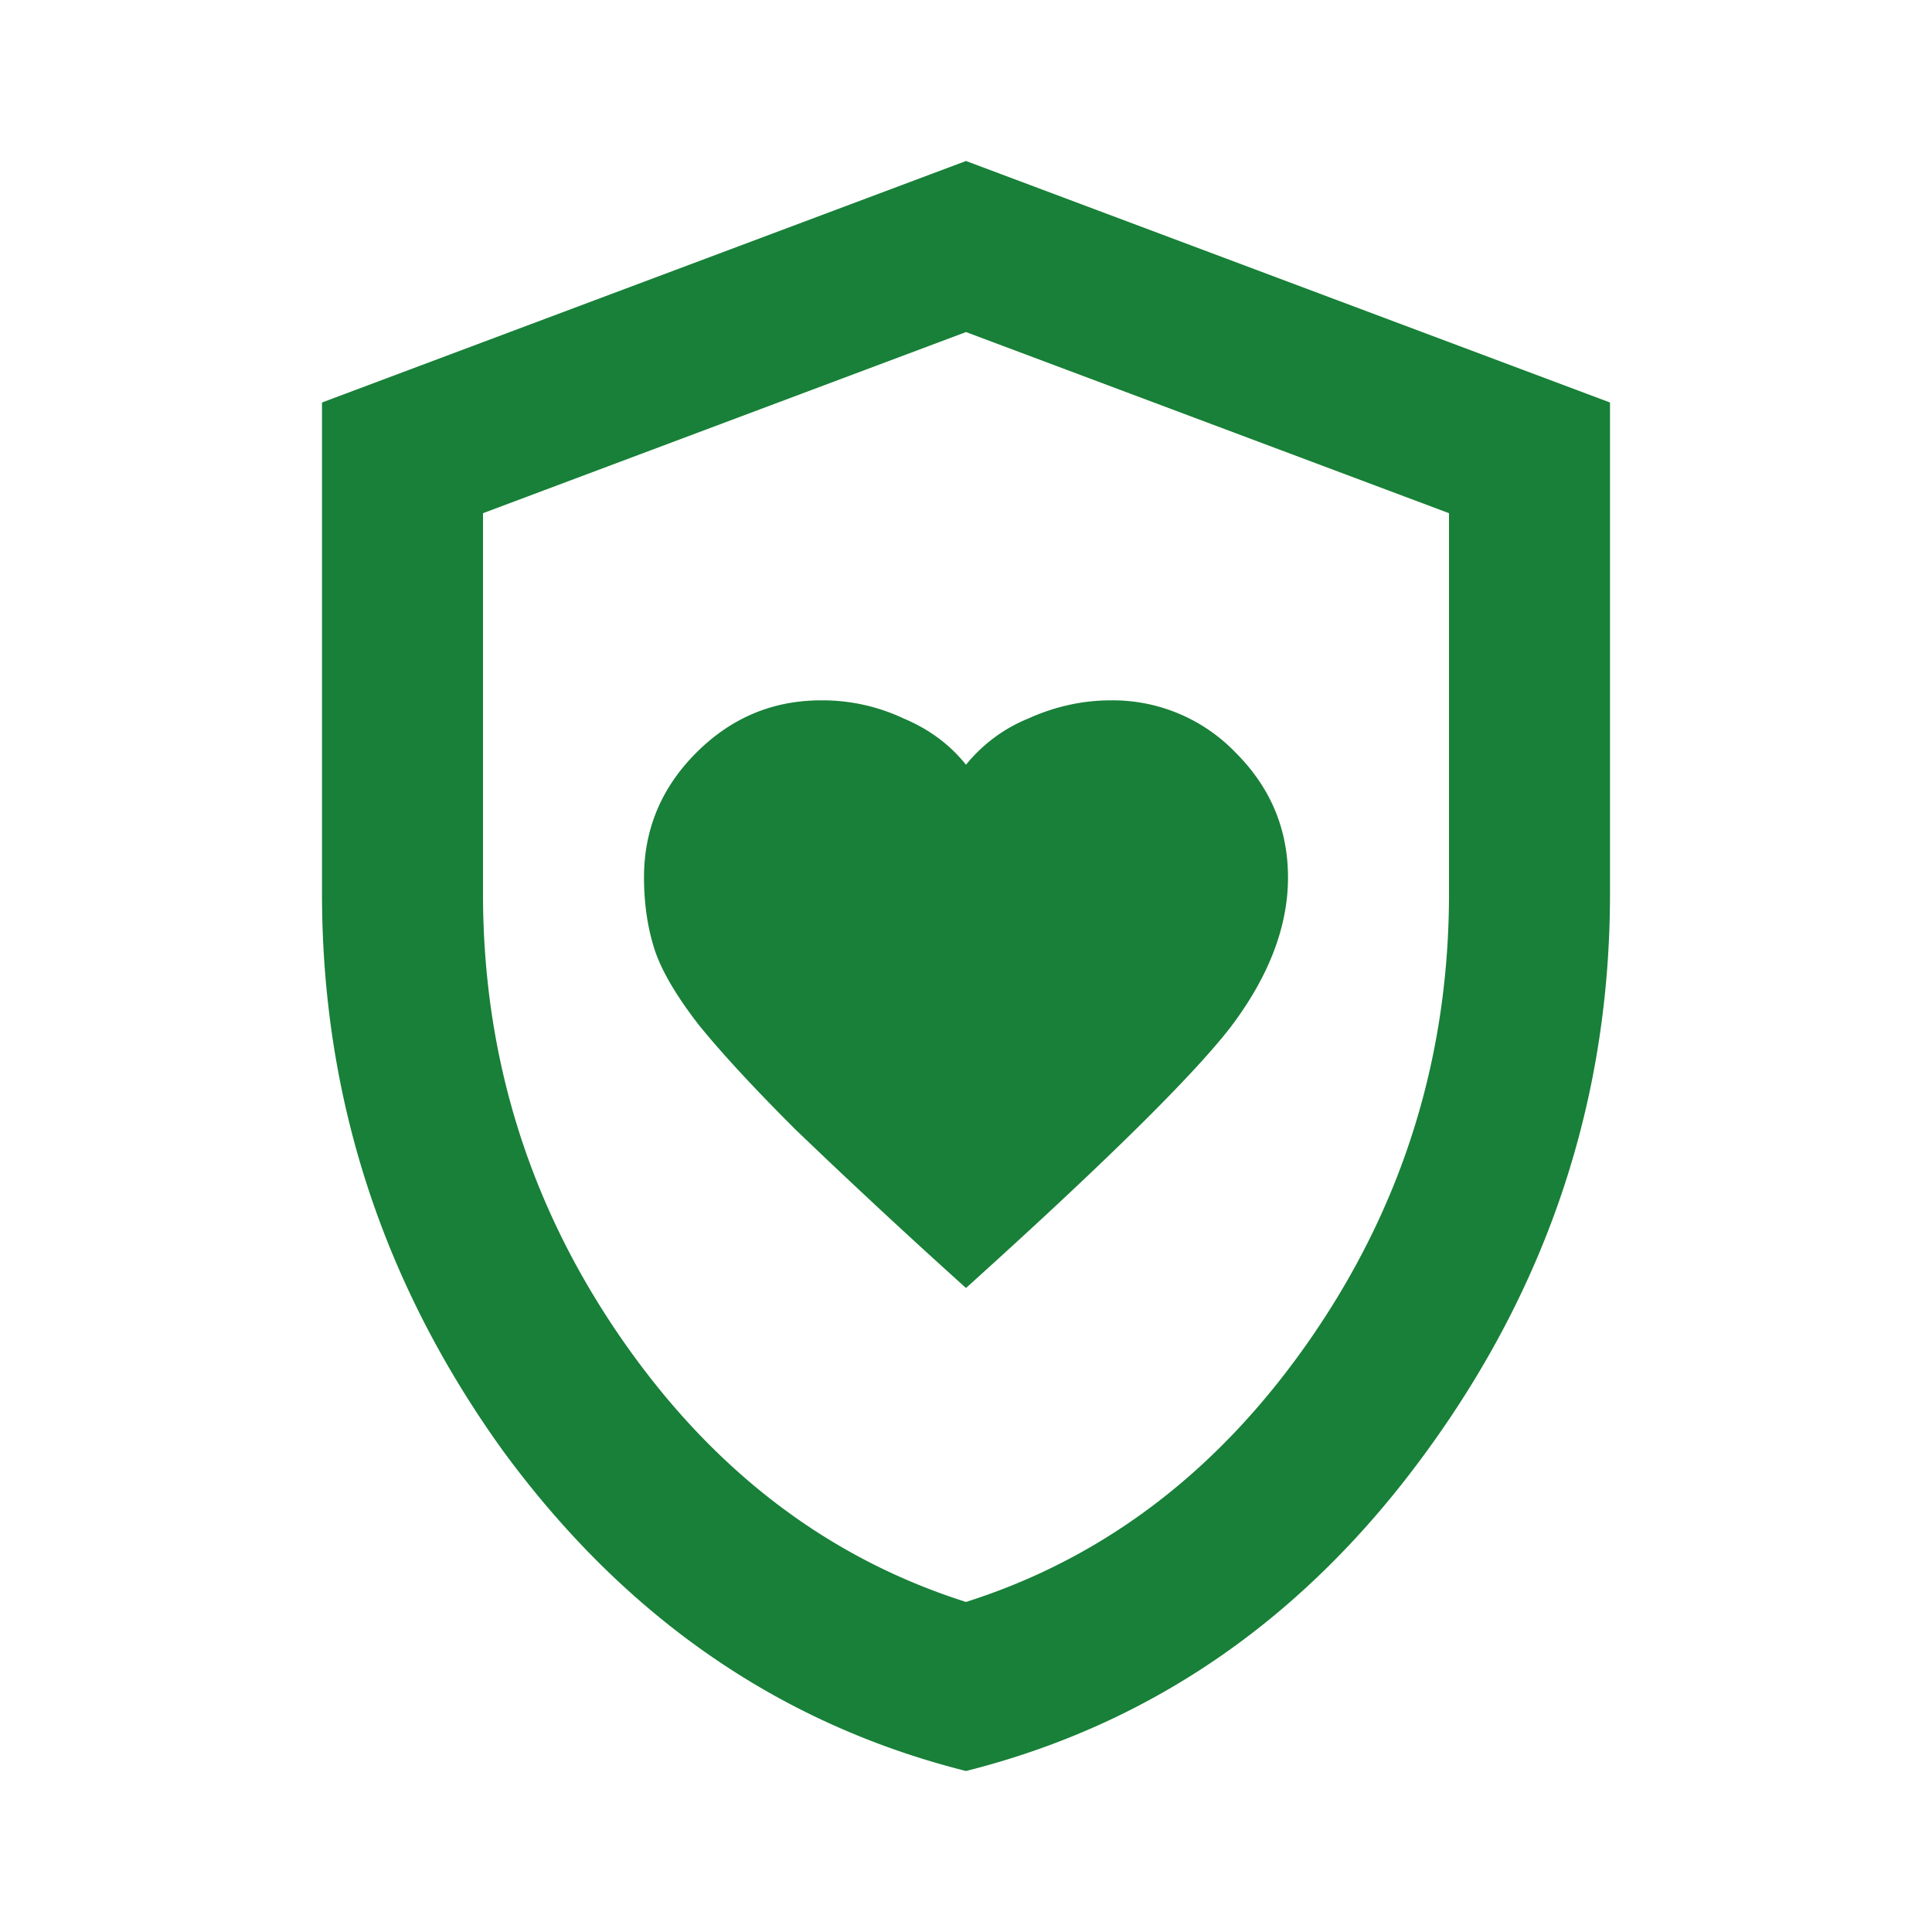 <svg width="24" height="24" viewBox="0 0 24 24" fill="none" xmlns="http://www.w3.org/2000/svg"><path d="M12 16c1.7-1.533 2.792-2.608 3.275-3.225.483-.633.725-1.258.725-1.875 0-.6-.217-1.117-.65-1.55a2.116 2.116 0 00-1.55-.65c-.35 0-.692.075-1.025.225A1.932 1.932 0 0012 9.5c-.2-.25-.458-.442-.775-.575A2.364 2.364 0 0010.2 8.7c-.6 0-1.117.217-1.55.65-.433.433-.65.95-.65 1.55 0 .317.042.608.125.875.083.267.267.583.55.95.283.35.683.783 1.2 1.3A89.979 89.979 0 0012 16zm0 6c-2.317-.583-4.233-1.908-5.75-3.975C4.75 15.942 4 13.633 4 11.1V5l8-3 8 3v6.1c0 2.533-.758 4.842-2.275 6.925-1.5 2.067-3.408 3.392-5.725 3.975zm0-2.1c1.733-.55 3.167-1.65 4.3-3.3s1.7-3.483 1.7-5.5V6.375l-6-2.25-6 2.25V11.1c0 2.017.567 3.85 1.7 5.5s2.567 2.75 4.3 3.3z" fill="#188038"/></svg>